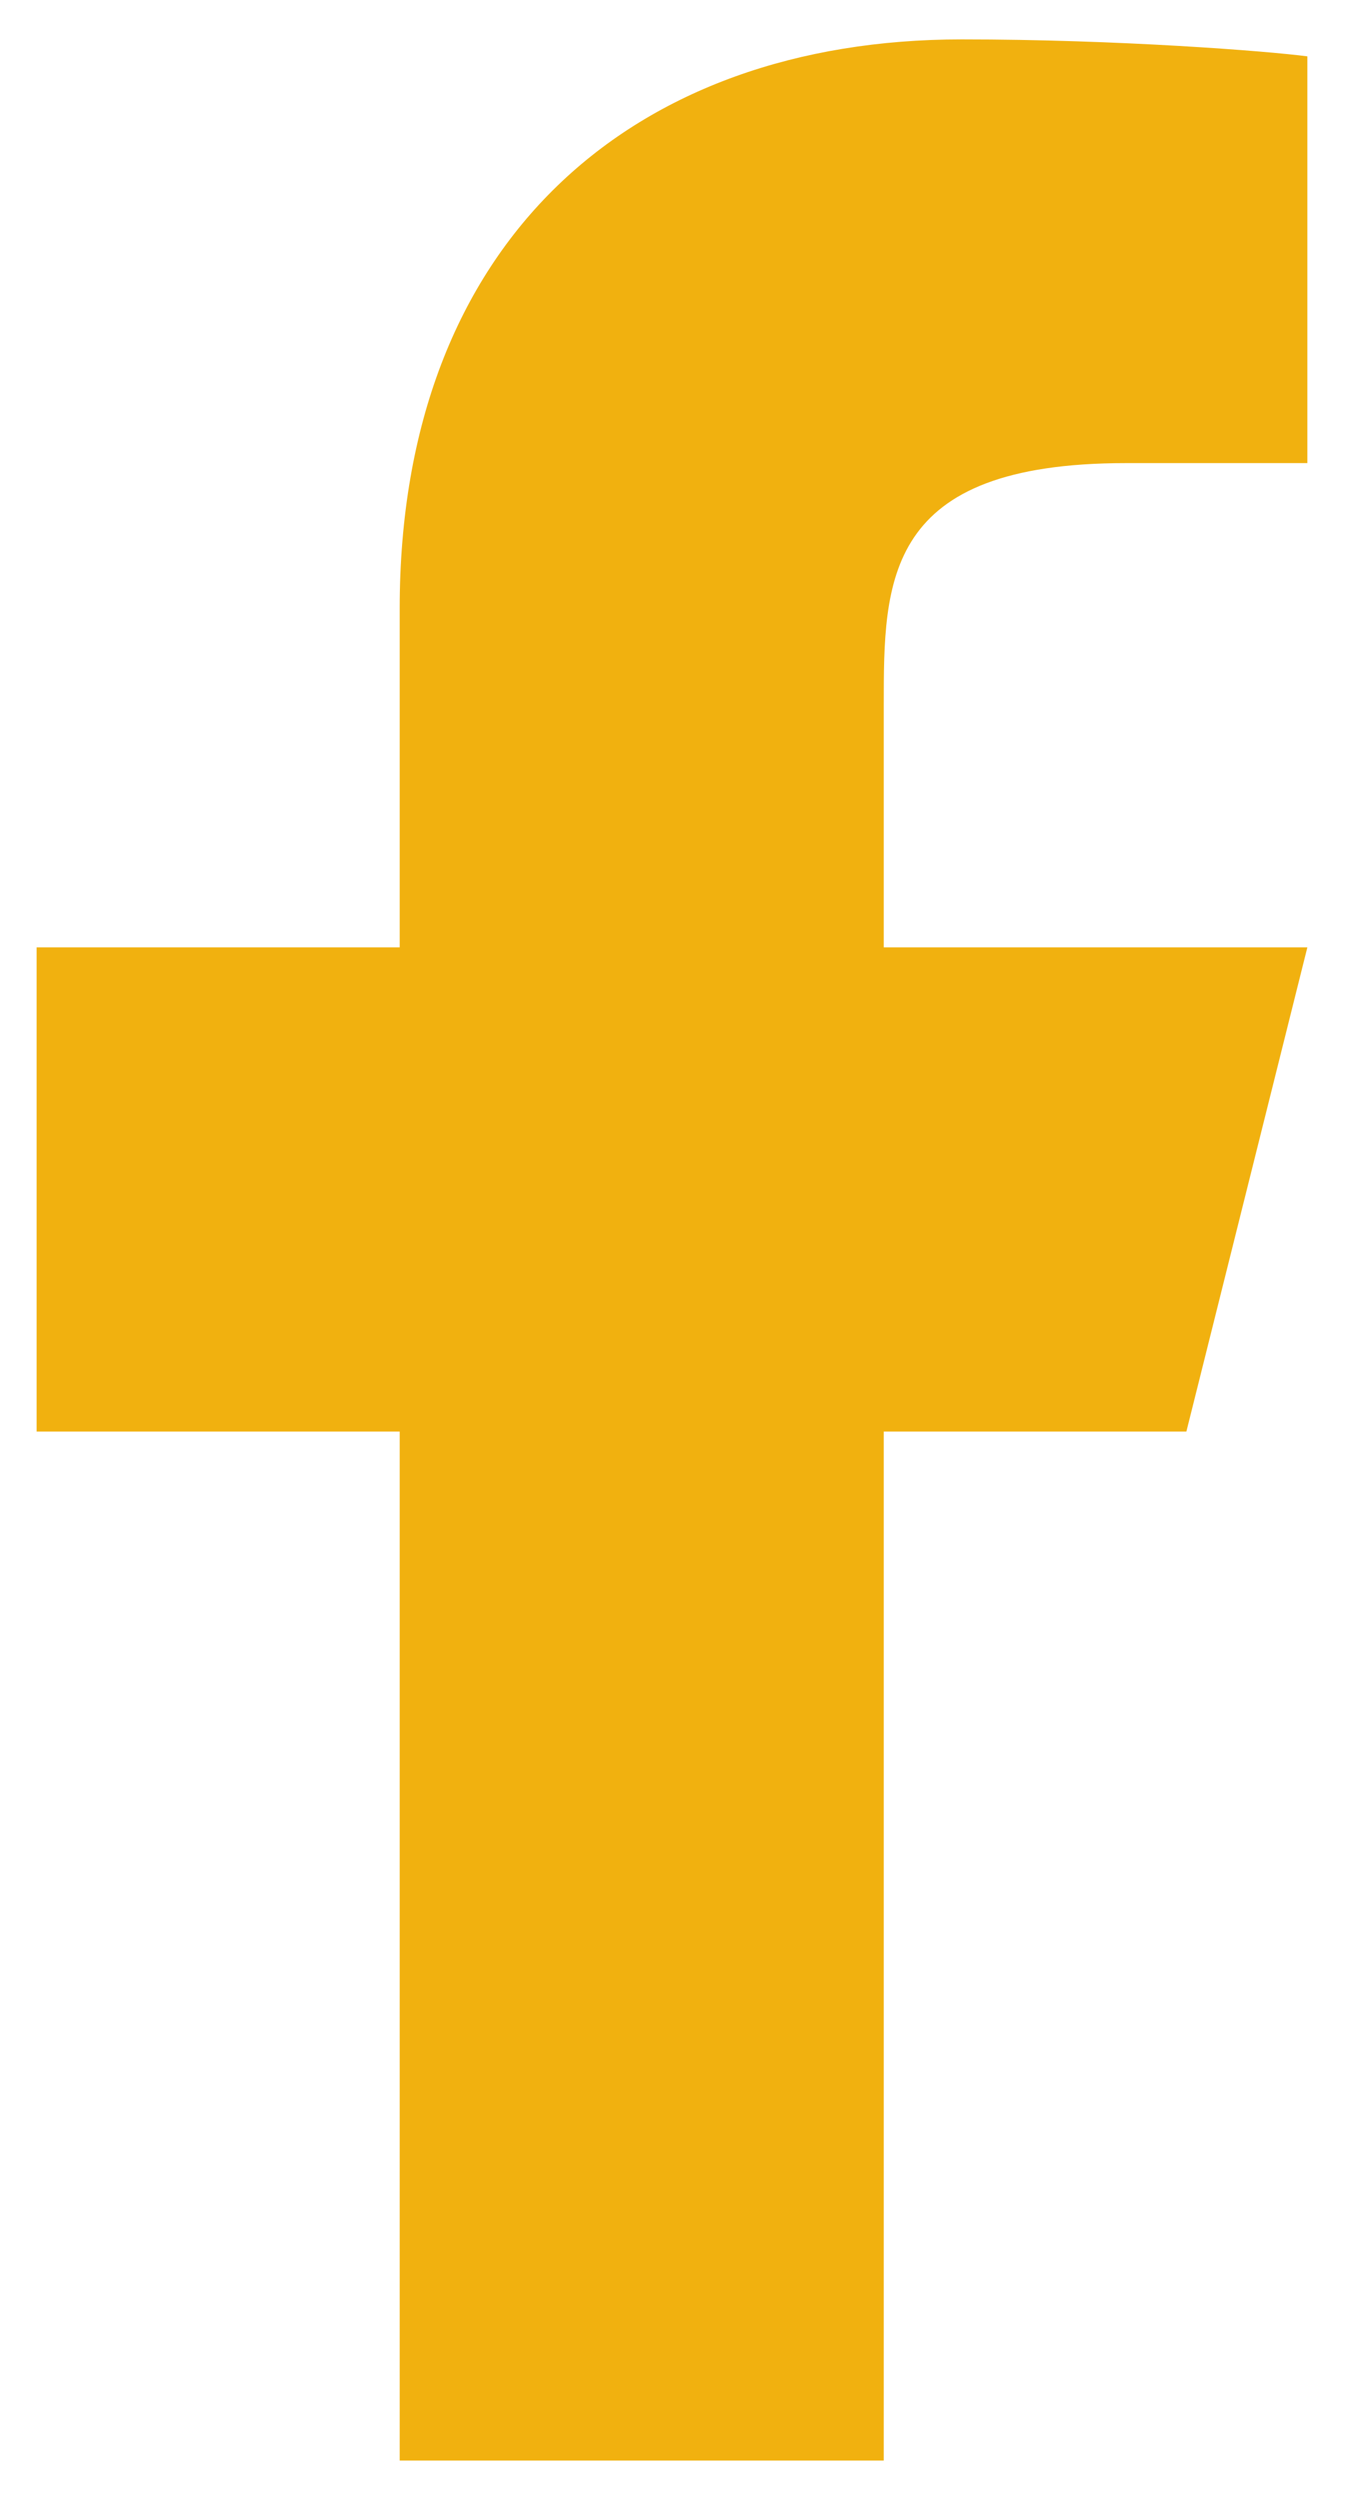 <svg width="20" height="37" viewBox="0 0 20 37" fill="none" xmlns="http://www.w3.org/2000/svg">
<path d="M13.083 21.187H17.563L19.354 14.021H13.083V10.437C13.083 8.592 13.083 6.854 16.667 6.854H19.354V0.834C18.77 0.757 16.565 0.583 14.236 0.583C9.371 0.583 5.917 3.552 5.917 9.004V14.021H0.542V21.187H5.917V36.416H13.083V21.187Z" fill="#F1B10F"/>
</svg>
